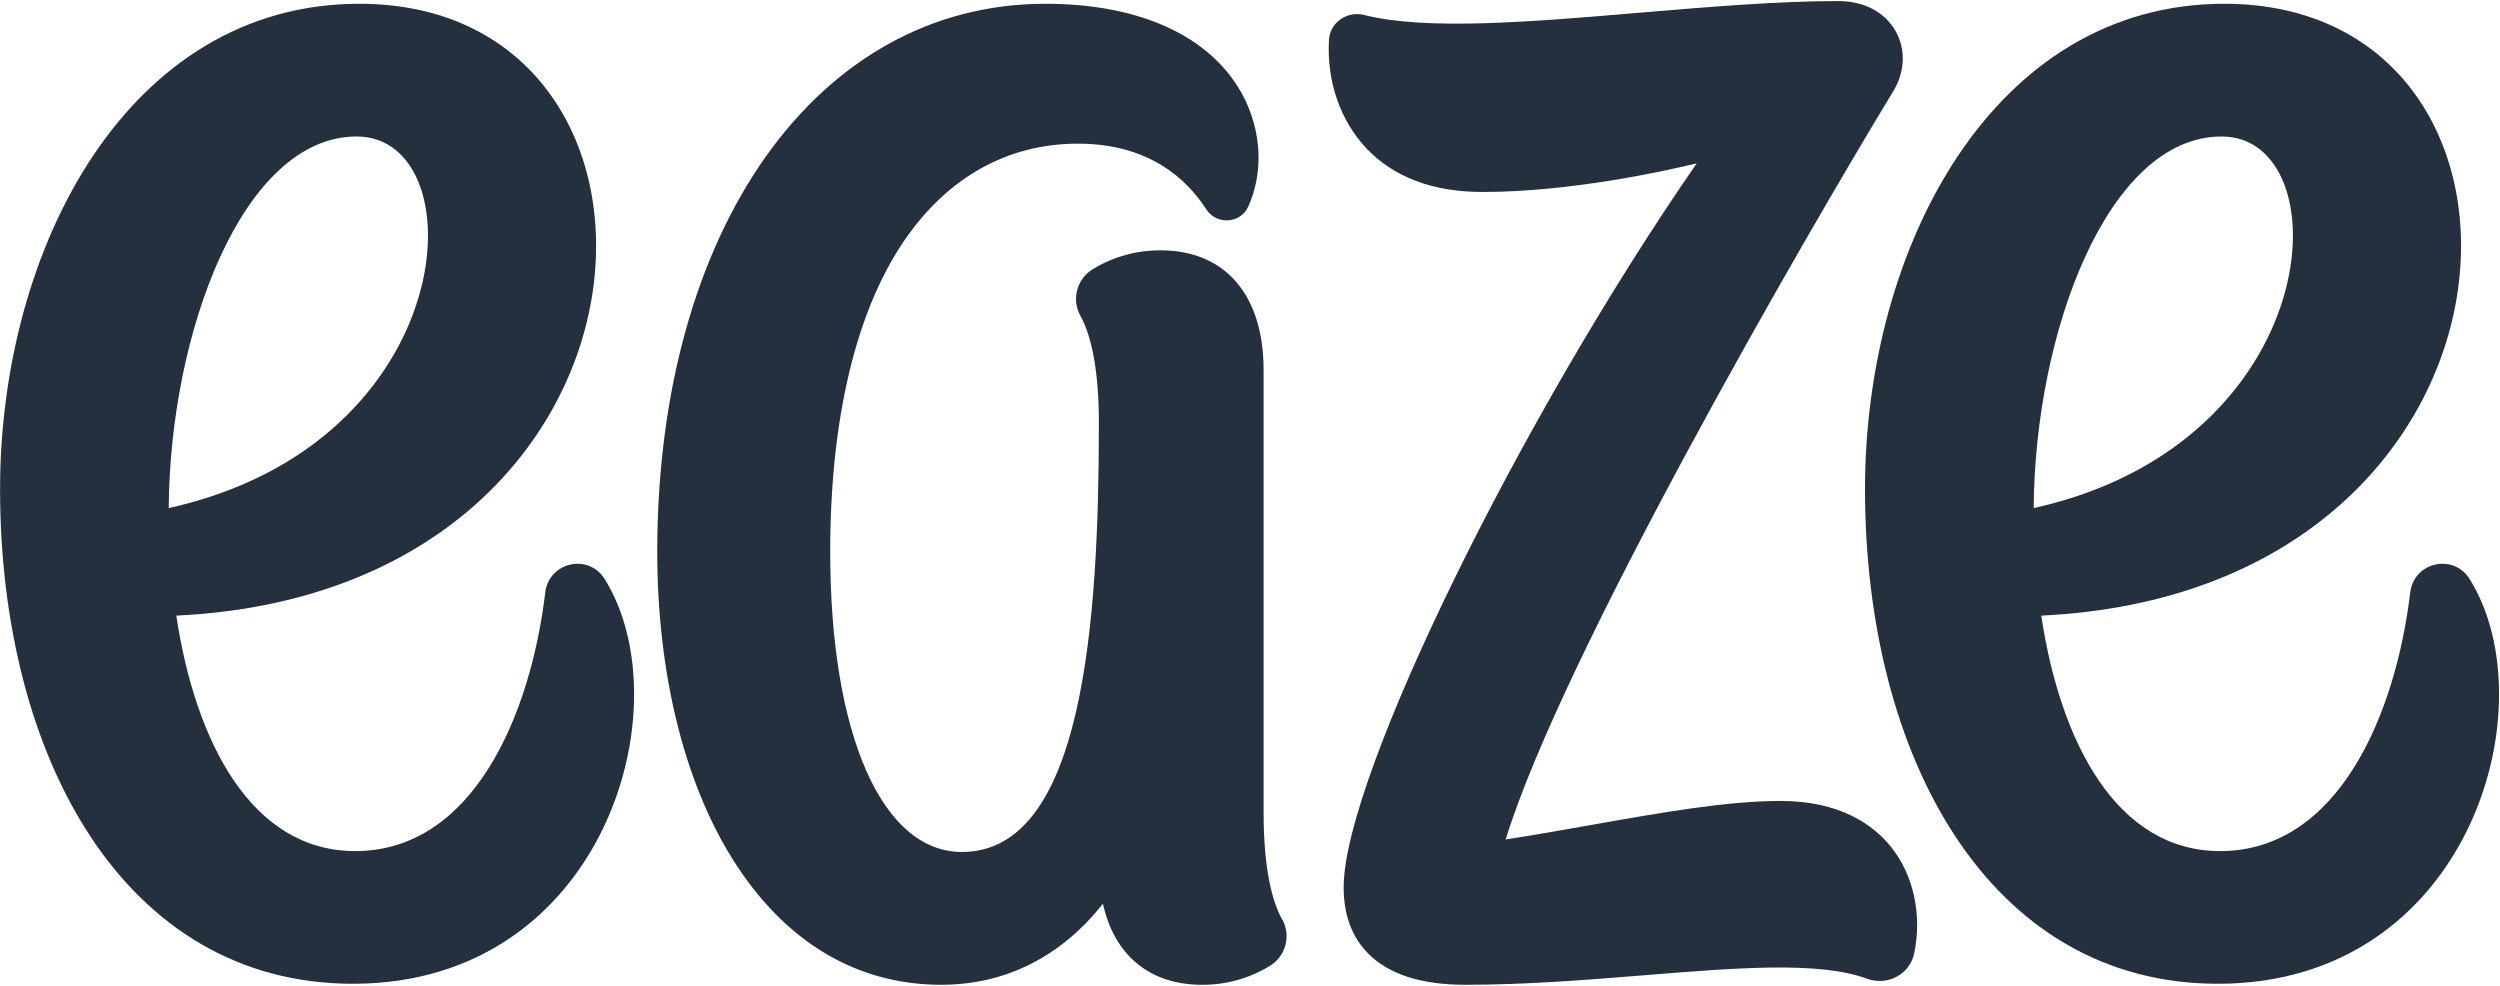 <svg width="71" height="28" viewBox="0 0 71 28" fill="none" xmlns="http://www.w3.org/2000/svg">
<g clip-path="url(#clip0_317_227)">
<path d="M53.695 24.039C54.344 24.839 54.594 25.977 54.362 27.081C54.333 27.218 54.275 27.347 54.191 27.459C54.108 27.572 54.001 27.665 53.879 27.732C53.749 27.803 53.607 27.846 53.459 27.857C53.312 27.868 53.165 27.847 53.026 27.796C51.667 27.295 49.36 27.482 46.688 27.698C45.038 27.831 43.331 27.968 41.609 27.968C40.361 27.968 39.434 27.668 38.852 27.076C38.38 26.597 38.147 25.946 38.161 25.141C38.212 22 43.153 11.912 48.187 4.639C47.336 4.846 44.624 5.452 42.106 5.452C40.691 5.452 39.579 5.033 38.798 4.204C38.059 3.417 37.674 2.298 37.743 1.127C37.75 1.015 37.782 0.906 37.836 0.807C37.89 0.709 37.965 0.624 38.056 0.558C38.154 0.487 38.267 0.438 38.385 0.415C38.504 0.392 38.627 0.396 38.744 0.426C40.51 0.873 43.486 0.623 46.635 0.355C48.54 0.195 50.51 0.03 52.209 0.03C52.938 0.03 53.531 0.343 53.838 0.889C54.128 1.405 54.103 2.04 53.771 2.587C51.231 6.77 44.357 18.654 42.761 23.841C43.591 23.712 44.418 23.566 45.219 23.424C47.188 23.075 49.047 22.747 50.561 22.747C52.283 22.744 53.216 23.448 53.695 24.039ZM36.414 26.107C36.539 26.331 36.572 26.596 36.505 26.844C36.438 27.093 36.277 27.305 36.056 27.436C35.476 27.789 34.81 27.973 34.132 27.968C32.658 27.968 31.645 27.133 31.323 25.665C30.134 27.173 28.55 27.968 26.729 27.968C24.315 27.968 22.266 26.733 20.804 24.396C19.424 22.194 18.666 19.095 18.666 15.671C18.666 6.511 23.199 0.107 29.689 0.107C32.237 0.107 34.17 0.932 35.133 2.428C35.813 3.485 35.934 4.805 35.448 5.872C35.398 5.981 35.319 6.075 35.22 6.143C35.121 6.21 35.005 6.25 34.885 6.257C34.763 6.266 34.64 6.243 34.53 6.188C34.42 6.134 34.327 6.051 34.26 5.948C33.714 5.096 32.639 4.08 30.616 4.08C28.617 4.08 26.911 5.033 25.679 6.836C24.305 8.851 23.578 11.906 23.578 15.671C23.578 20.85 25.047 24.196 27.318 24.196C30.766 24.196 31.208 17.684 31.208 12.01C31.208 10.271 30.922 9.397 30.684 8.97C30.558 8.746 30.526 8.481 30.593 8.233C30.66 7.985 30.82 7.773 31.041 7.641C31.621 7.289 32.287 7.105 32.965 7.11C34.795 7.11 35.886 8.378 35.886 10.505V23.067C35.886 24.806 36.173 25.68 36.41 26.107H36.414Z" fill="#25303E"/>
<path d="M17.172 16.443C16.712 15.707 15.588 15.963 15.485 16.825C15.075 20.269 13.454 24.171 10.087 24.171C7.154 24.171 5.55 21.094 5.007 17.483C19.468 16.799 20.241 0.107 10.205 0.107C3.633 0.107 0.002 7.041 0.002 13.89C0.002 21.47 3.508 27.939 10.024 27.939C17.168 27.939 19.42 20.044 17.172 16.443ZM10.131 3.876C13.565 3.876 13.15 12.58 4.792 14.429C4.825 9.443 6.891 3.876 10.131 3.876Z" fill="#25303E"/>
<path d="M70.137 16.443C69.677 15.707 68.553 15.963 68.45 16.825C68.04 20.265 66.418 24.171 63.052 24.171C60.119 24.171 58.514 21.094 57.972 17.483C72.433 16.799 73.205 0.107 63.17 0.107C56.598 0.107 52.966 7.041 52.966 13.89C52.966 21.47 56.472 27.939 62.989 27.939C70.133 27.939 72.385 20.044 70.137 16.443ZM63.095 3.876C66.529 3.876 66.114 12.58 57.757 14.429C57.789 9.443 59.856 3.876 63.095 3.876Z" fill="#25303E"/>
</g>
<defs>
<clipPath id="clip0_317_227">
<rect width="70.973" height="27.936" fill="white" transform="translate(0 0.032)"/>
</clipPath>
</defs>
</svg>
